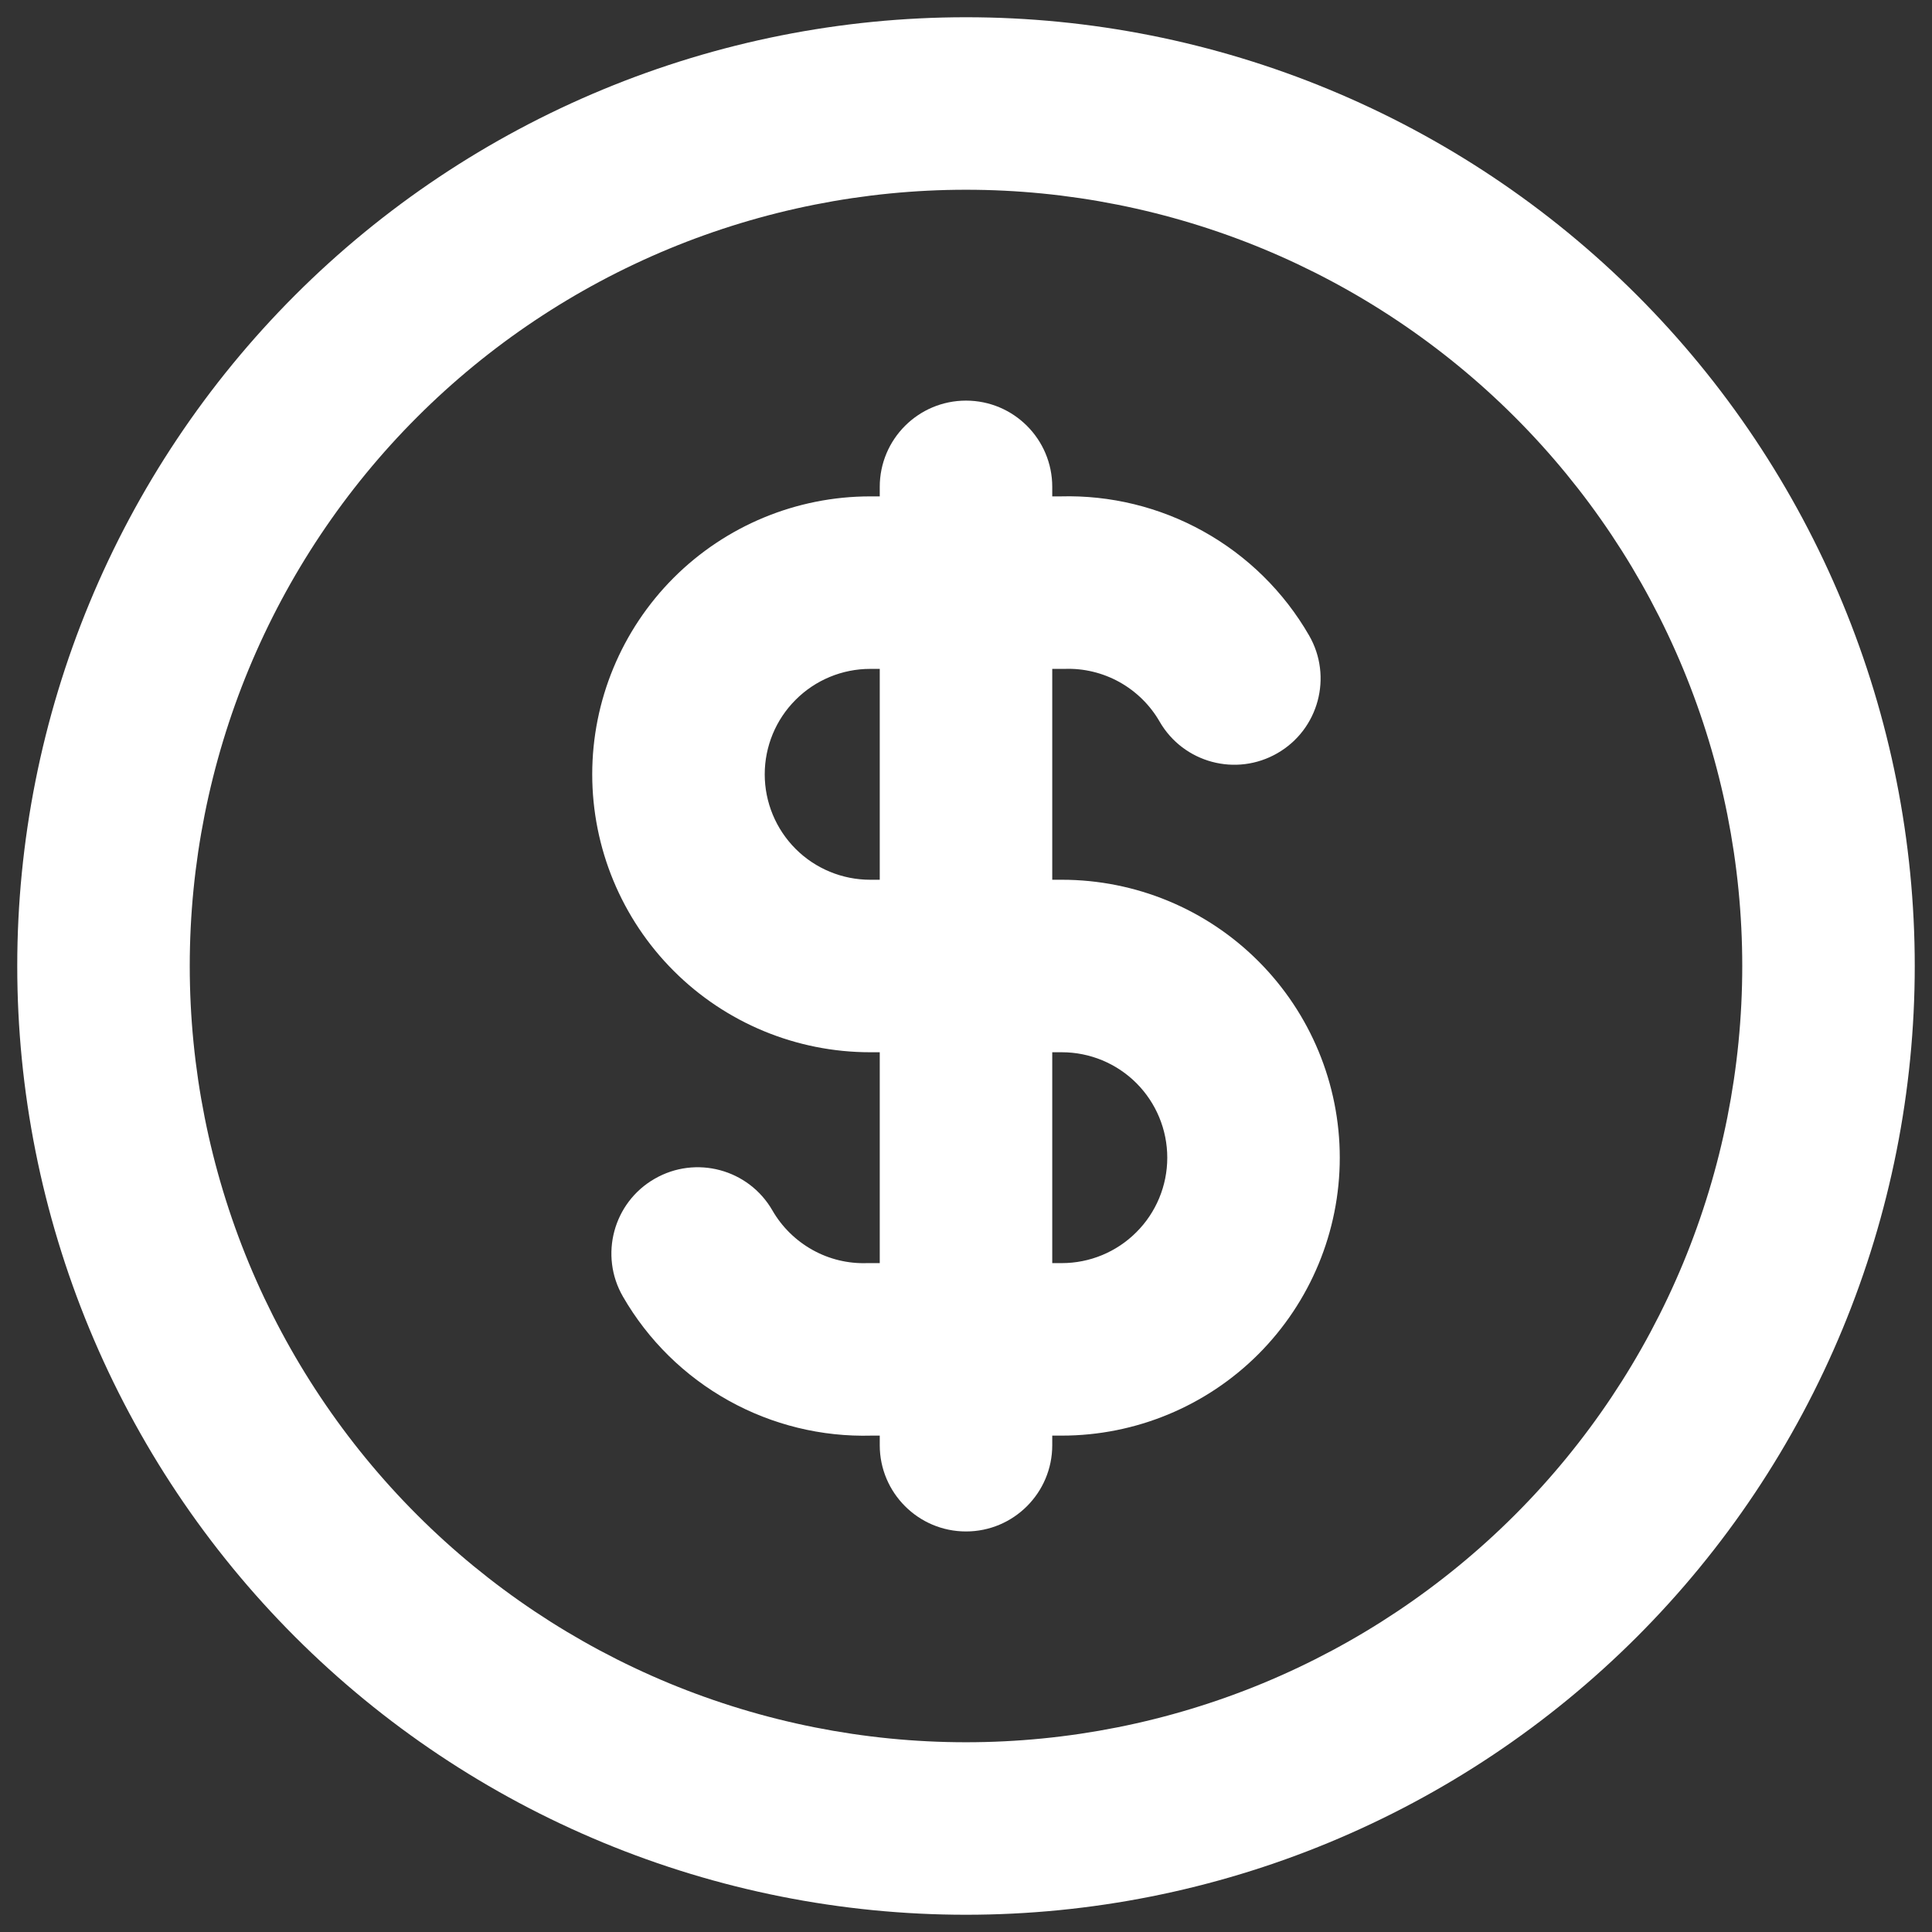 <svg viewBox="0 0 28 28" xmlns="http://www.w3.org/2000/svg" focusable="false" class="chakra-icon css-ueb20v">
  <rect x="0" y="0" width="28" height="28" fill="#333333" stroke="none"/>
  <path fill-rule="evenodd" clip-rule="evenodd" d="M8.738 1.297C10.406 0.606 12.194 0.25 14 0.25C15.806 0.25 17.594 0.606 19.262 1.297C20.93 1.988 22.446 3 23.723 4.277C25 5.554 26.012 7.07 26.703 8.738C27.394 10.406 27.75 12.194 27.75 14C27.75 15.806 27.394 17.594 26.703 19.262C26.012 20.93 25 22.446 23.723 23.723C22.446 25 20.93 26.012 19.262 26.703C17.594 27.394 15.806 27.75 14 27.75C12.194 27.75 10.406 27.394 8.738 26.703C7.07 26.012 5.554 25 4.277 23.723C3 22.446 1.988 20.93 1.297 19.262C0.606 17.594 0.25 15.806 0.25 14C0.25 12.194 0.606 10.406 1.297 8.738C1.988 7.07 3 5.554 4.277 4.277C5.554 3 7.07 1.988 8.738 1.297ZM14 2.75C12.523 2.75 11.06 3.041 9.695 3.606C8.33 4.172 7.09 5 6.045 6.045C5 7.09 4.172 8.33 3.606 9.695C3.041 11.06 2.75 12.523 2.75 14C2.75 15.477 3.041 16.94 3.606 18.305C4.172 19.67 5 20.91 6.045 21.955C7.09 23 8.33 23.828 9.695 24.394C11.06 24.959 12.523 25.25 14 25.25C15.477 25.25 16.94 24.959 18.305 24.394C19.67 23.828 20.91 23 21.955 21.955C23 20.91 23.828 19.67 24.394 18.305C24.959 16.94 25.25 15.477 25.25 14C25.25 12.523 24.959 11.06 24.394 9.695C23.828 8.33 23 7.09 21.955 6.045C20.91 5 19.67 4.172 18.305 3.606C16.94 3.041 15.477 2.75 14 2.75Z" fill="#fff"></path>
  <path fill-rule="evenodd" clip-rule="evenodd" d="M15.37 7.194C16.092 7.174 16.807 7.349 17.438 7.7C18.077 8.055 18.607 8.576 18.972 9.209C19.317 9.807 19.111 10.572 18.513 10.916C17.915 11.261 17.151 11.056 16.806 10.458C16.668 10.218 16.466 10.02 16.224 9.885C15.982 9.751 15.708 9.684 15.431 9.694C15.417 9.694 15.403 9.694 15.389 9.694H12.611C12.206 9.694 11.817 9.855 11.531 10.142C11.244 10.428 11.083 10.817 11.083 11.222C11.083 11.627 11.244 12.016 11.531 12.303C11.817 12.589 12.206 12.75 12.611 12.75H15.389C16.457 12.75 17.482 13.174 18.237 13.93C18.992 14.685 19.417 15.71 19.417 16.778C19.417 17.846 18.992 18.87 18.237 19.626C17.482 20.381 16.457 20.806 15.389 20.806H12.63C11.908 20.826 11.193 20.651 10.562 20.3C9.923 19.945 9.393 19.424 9.028 18.791C8.683 18.193 8.889 17.428 9.487 17.084C10.085 16.739 10.849 16.944 11.194 17.542C11.332 17.782 11.534 17.98 11.776 18.115C12.018 18.25 12.292 18.316 12.569 18.306C12.583 18.306 12.597 18.306 12.611 18.306H15.389C15.794 18.306 16.183 18.145 16.469 17.858C16.756 17.572 16.917 17.183 16.917 16.778C16.917 16.373 16.756 15.984 16.469 15.697C16.183 15.411 15.794 15.25 15.389 15.25H12.611C11.543 15.25 10.518 14.826 9.763 14.07C9.008 13.315 8.583 12.29 8.583 11.222C8.583 10.154 9.008 9.13 9.763 8.374C10.518 7.619 11.543 7.194 12.611 7.194H15.37Z" fill="#fff"></path>
  <path fill-rule="evenodd" clip-rule="evenodd" d="M14 5.806C14.69 5.806 15.25 6.365 15.25 7.056V20.945C15.25 21.635 14.69 22.195 14 22.195C13.31 22.195 12.75 21.635 12.75 20.945V7.056C12.75 6.365 13.31 5.806 14 5.806Z" fill="#fff"></path>
</svg>
